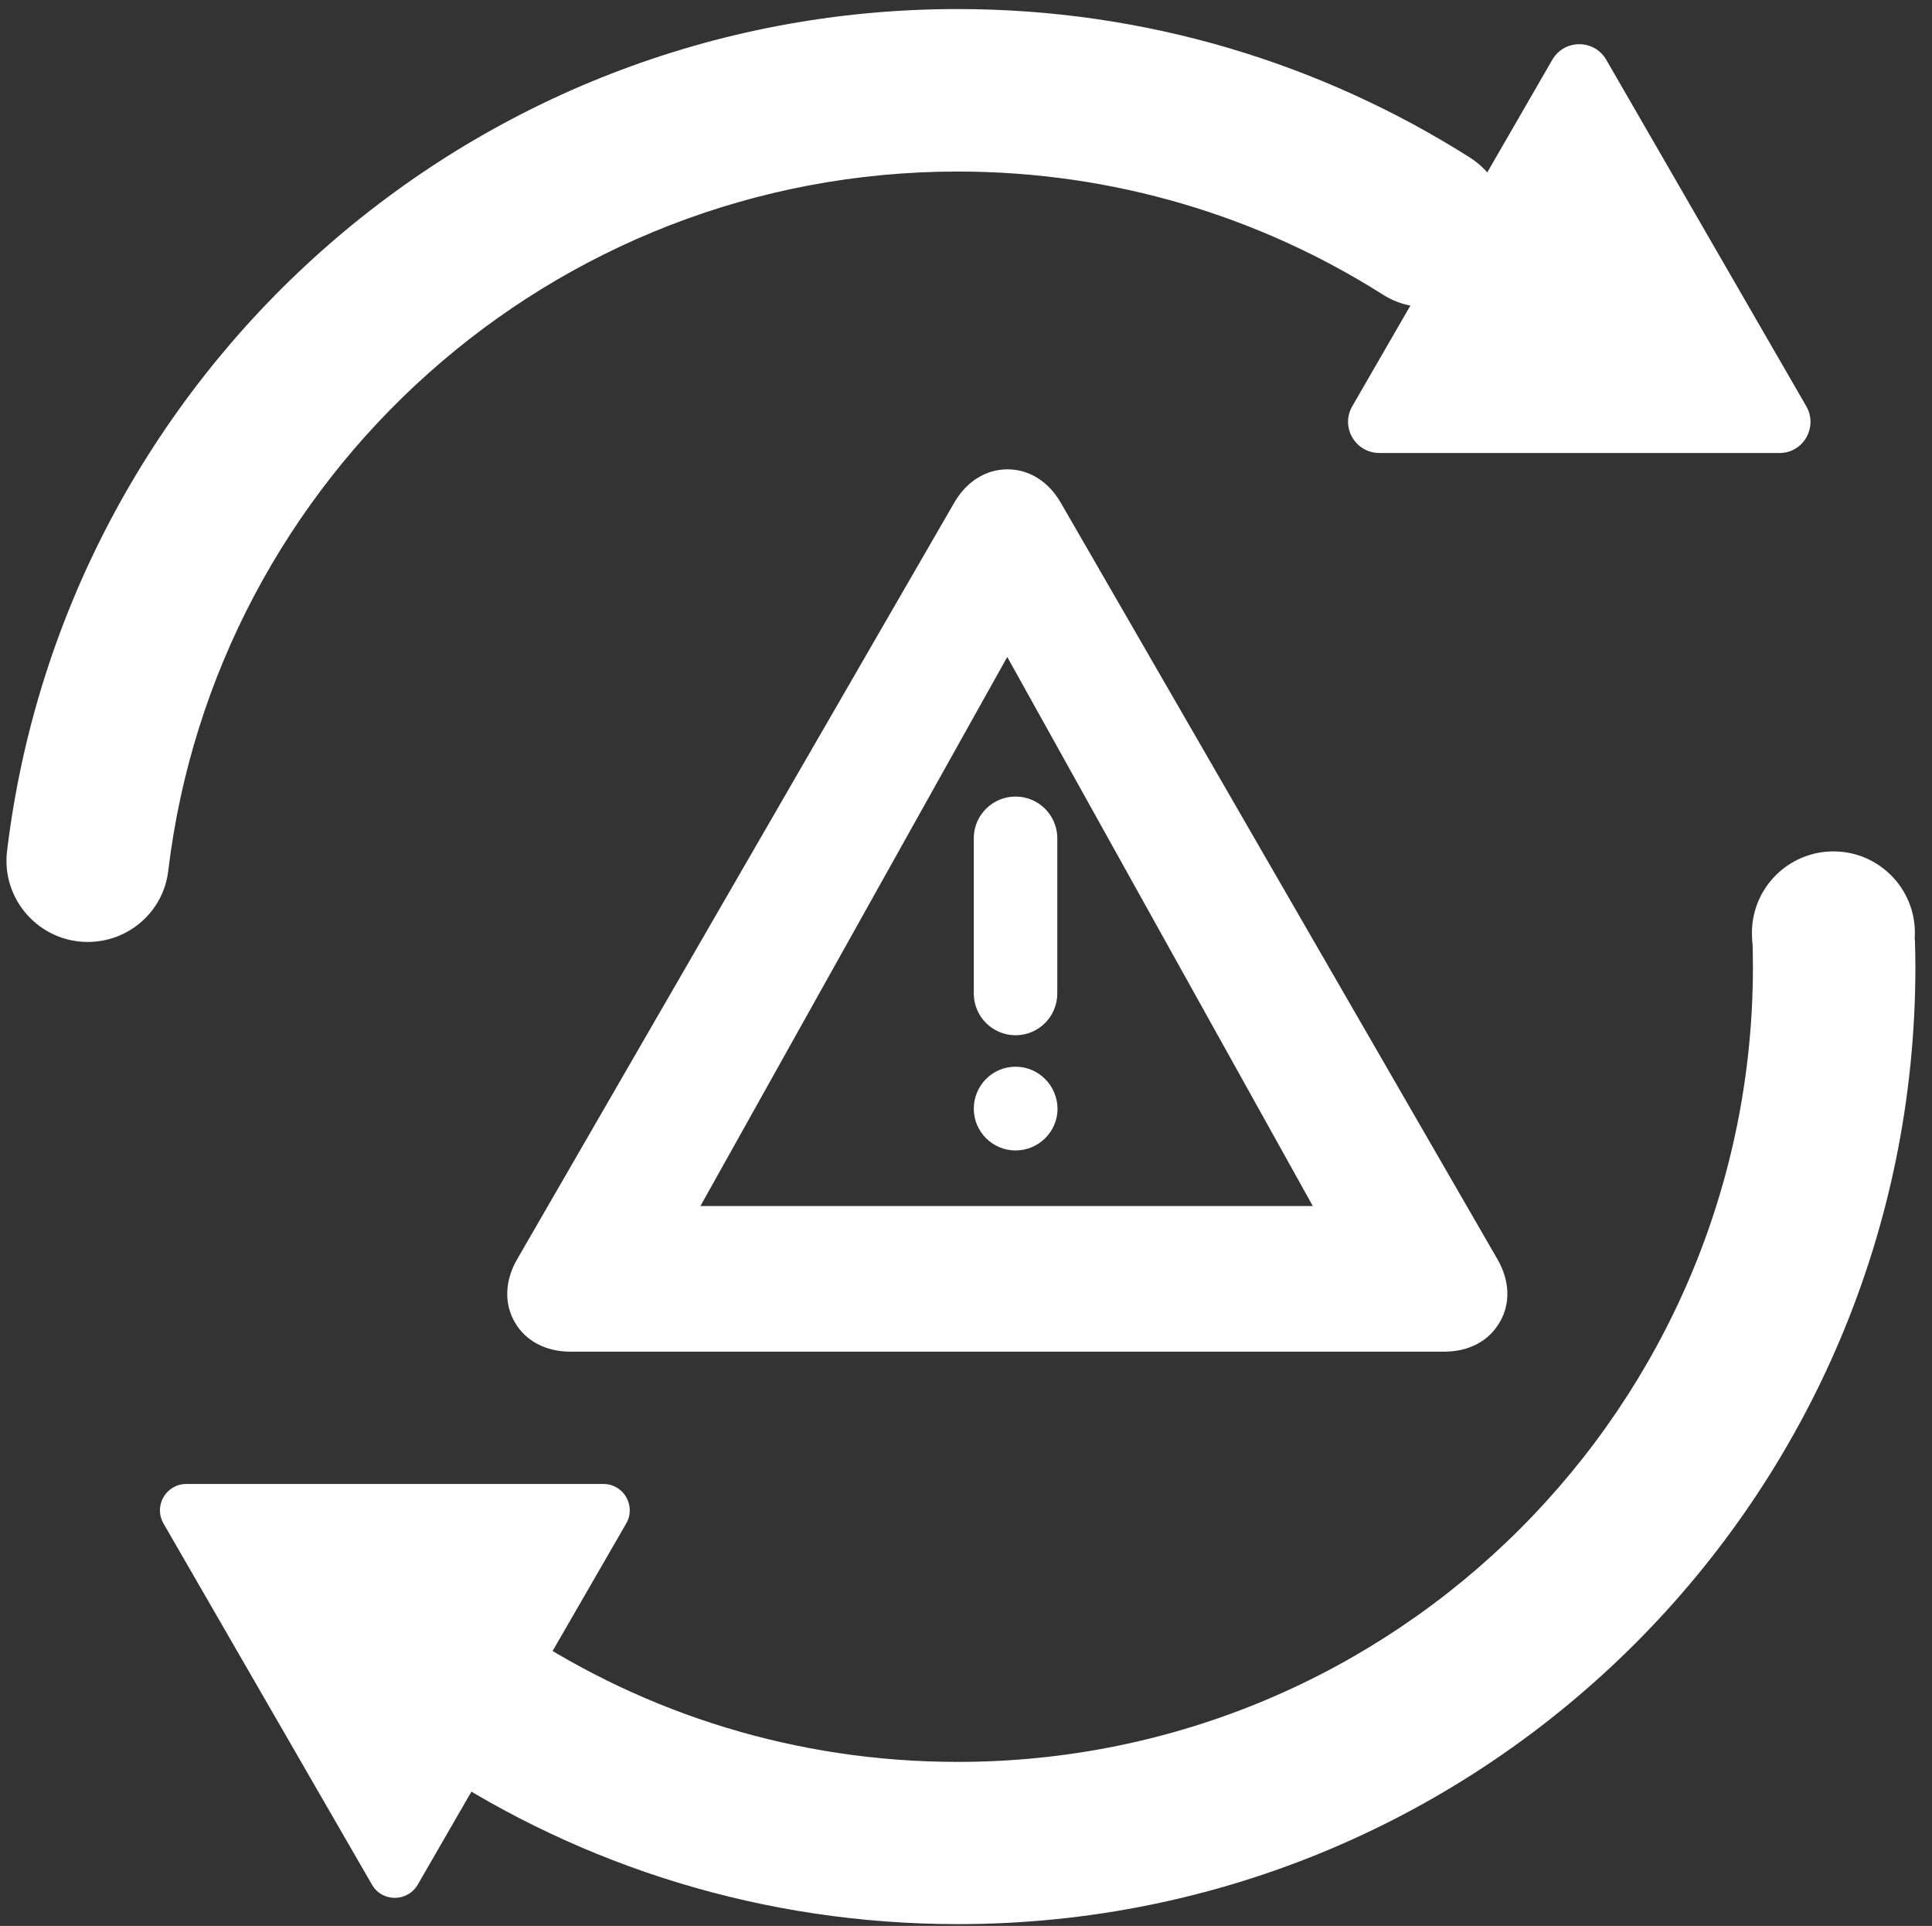 <?xml version="1.0" encoding="utf-8"?>
<!-- Generator: Adobe Illustrator 24.0.0, SVG Export Plug-In . SVG Version: 6.00 Build 0)  -->
<svg version="1.1" id="图层_1" xmlns="http://www.w3.org/2000/svg" xmlns:xlink="http://www.w3.org/1999/xlink" x="0px" y="0px"
	 viewBox="0 0 768.2 765.7" style="enable-background:new 0 0 768.2 765.7;" xml:space="preserve">
<rect x="0" y="0" width="768.2" height="765.7" fill="#333333" stroke="none"/>
<style type="text/css">
	.st0{fill:#FFFFFF;}
</style>
<g>
	<path class="st0" d="M34.9,374.5c16.3,0,30.1-12.1,32-28.3c18.8-156.6,152.2-278,313.9-278c62.1,0,120.1,17.9,169,48.9
		c11.5,7.3,26.2,6.6,37-1.7l0,0c17.7-13.7,16.5-40.8-2.4-52.8c-58.9-37.3-128.7-59-203.6-59c-194.7,0-355.3,146.2-378,334.8
		C0.5,357.6,15.6,374.5,34.9,374.5L34.9,374.5z"/>
	<path class="st0" d="M696.8,373c0.1,3.8,0.2,7.5,0.2,11.3c0,174.6-141.6,316.2-316.2,316.2c-64.2,0-123.9-19.1-173.7-52
		c-9.9-6.5-22.6-7.1-33.1-1.5l0,0c-21.4,11.5-23,41.9-2.6,55.3c60.1,39.7,132.1,62.7,209.5,62.7c210.3,0,380.7-170.4,380.7-380.7
		c0-3.6-0.1-7.2-0.2-10.8L696.8,373z"/>
</g>
<circle class="st0" cx="729" cy="370.9" r="32.4"/>
<path class="st0" d="M718.2,161.5L638.7,23.8c-4.8-8.3-16.7-8.3-21.5,0l-79.5,137.7c-4.8,8.3,1.2,18.6,10.8,18.6h159
	C717,180.2,723,169.8,718.2,161.5z"/>
<path class="st0" d="M65,605.7l82.9,143.6c4,7,14.1,7,18.2,0L249,605.7c4-7-1-15.7-9.1-15.7H74.1C66,590,61,598.7,65,605.7z"/>
<path class="st0" d="M420.4,332.6c-0.4-8.9-7.7-15.9-16.6-15.9c-8.9,0-16.2,7-16.6,15.9V395c0,9.2,7.5,16.6,16.6,16.6
	c9.2,0,16.6-7.5,16.6-16.6V332.6z M403.8,424.1c-9.2,0-16.6,7.5-16.6,16.7c0,9.2,7.5,16.6,16.6,16.6c9.2,0,16.7-7.5,16.7-16.6
	C420.4,431.6,413,424.1,403.8,424.1"/>
<path class="st0" d="M595.5,500.8L421.8,199.9c-4.9-8.5-12.6-13.3-21.2-13.3c-8.6,0-16.3,4.8-21.2,13.3L205.6,500.7
	c-4.9,8.5-5.2,17.6-0.9,25c4.3,7.5,12.4,11.7,22.1,11.7h347.4c9.8,0,17.8-4.2,22.1-11.7C600.7,518.3,600.3,509.2,595.5,500.8z
	 M278.5,479.5l122-218.3l121.5,218.3H278.5z"/>
</svg>

